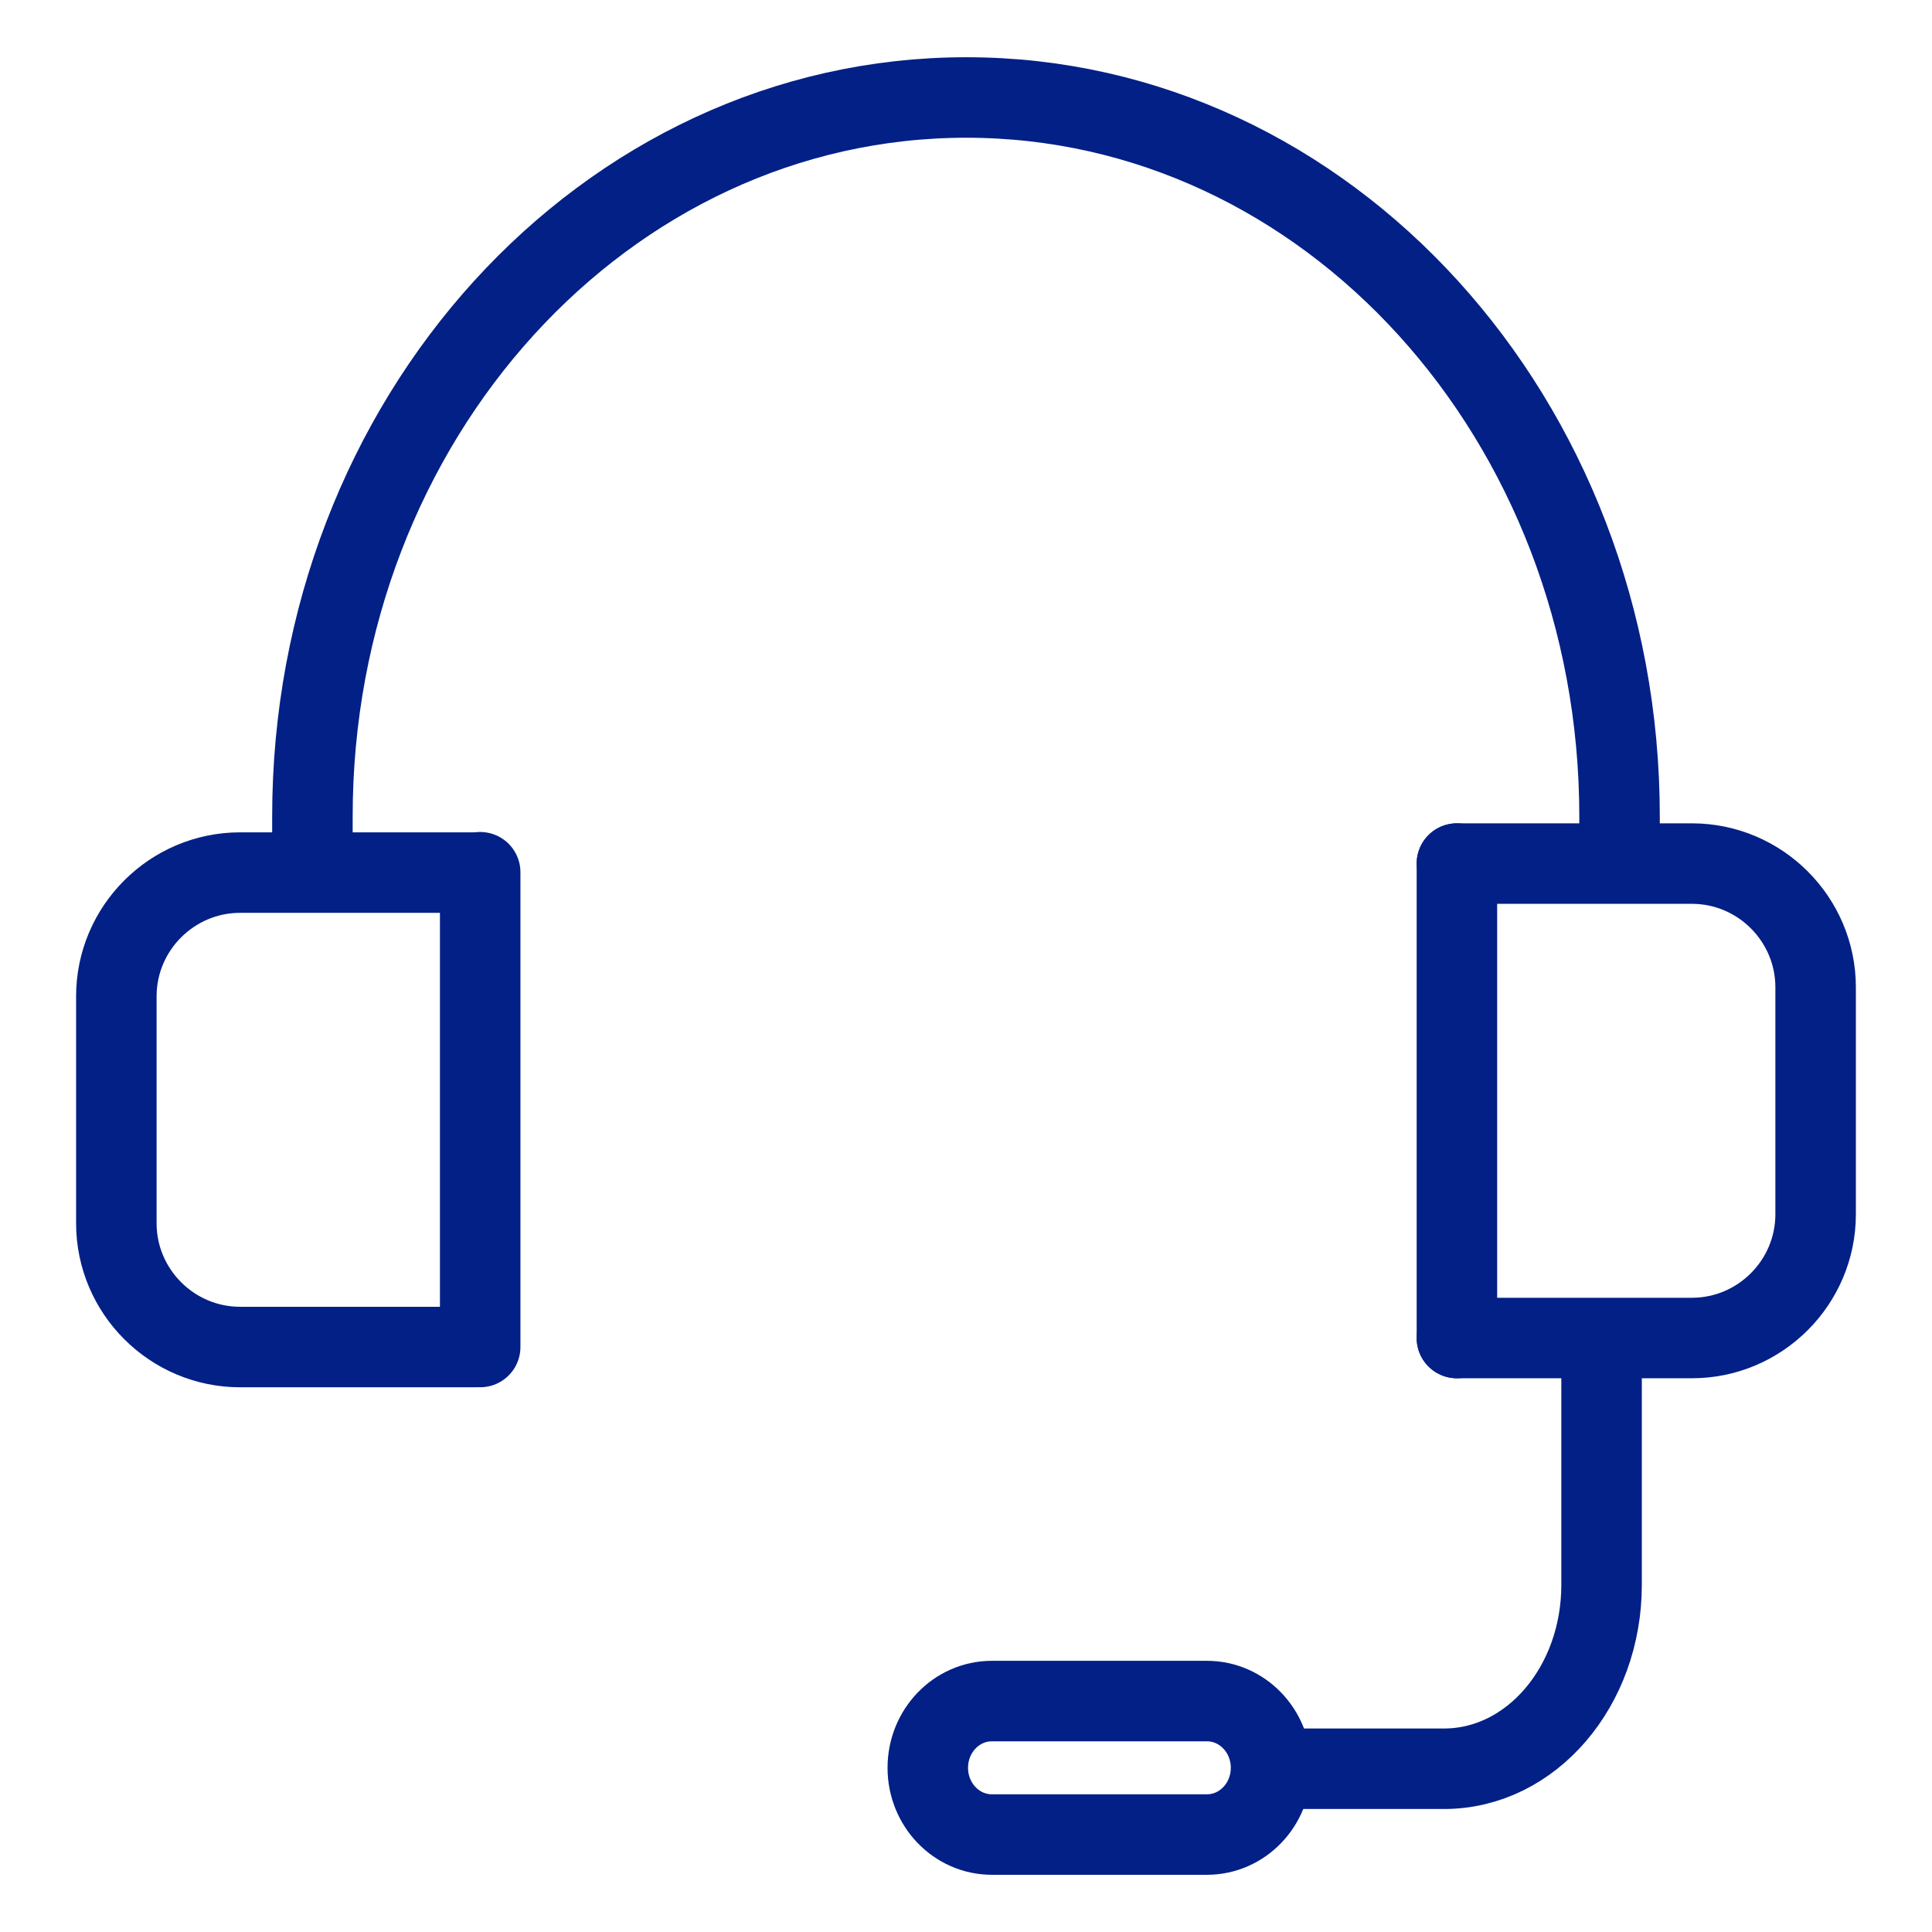 <?xml version="1.0" encoding="UTF-8"?> <svg xmlns="http://www.w3.org/2000/svg" width="72" height="72" viewBox="0 0 72 72" fill="none"><path d="M36.964 63.394C35.645 63.394 34.576 64.507 34.576 65.881C34.576 67.255 35.645 68.368 36.964 68.368H44.98C46.299 68.368 47.368 67.255 47.368 65.881C47.368 64.507 46.299 63.394 44.98 63.394H36.964Z" stroke="#032086" stroke-width="3" stroke-linecap="round" stroke-linejoin="round"></path><path d="M59.686 50.199V59.064C59.686 62.849 57.063 65.916 53.816 65.916H47.695" stroke="#032086" stroke-width="3" stroke-linecap="round" stroke-linejoin="round"></path><path d="M11.643 30.425C11.643 15.614 22.558 3.633 36.011 3.633C49.462 3.633 60.356 15.627 60.356 30.425" stroke="#032086" stroke-width="3" stroke-linecap="square" stroke-linejoin="round"></path><path d="M54.295 32.183H63.052C65.591 32.183 67.663 34.255 67.663 36.794V45.252C67.663 47.791 65.591 49.864 63.052 49.864H54.295" stroke="#032086" stroke-width="3" stroke-linecap="round" stroke-linejoin="round"></path><path d="M54.295 32.183V49.864" stroke="#032086" stroke-width="3" stroke-linecap="round" stroke-linejoin="round"></path><path d="M17.895 32.506V50.199" stroke="#032086" stroke-width="3" stroke-linecap="round" stroke-linejoin="round"></path><path d="M17.704 50.2H8.948C6.408 50.2 4.336 48.127 4.336 45.588V37.13C4.336 34.591 6.408 32.519 8.948 32.519H17.704" stroke="#032086" stroke-width="3" stroke-linecap="round" stroke-linejoin="round"></path></svg> 